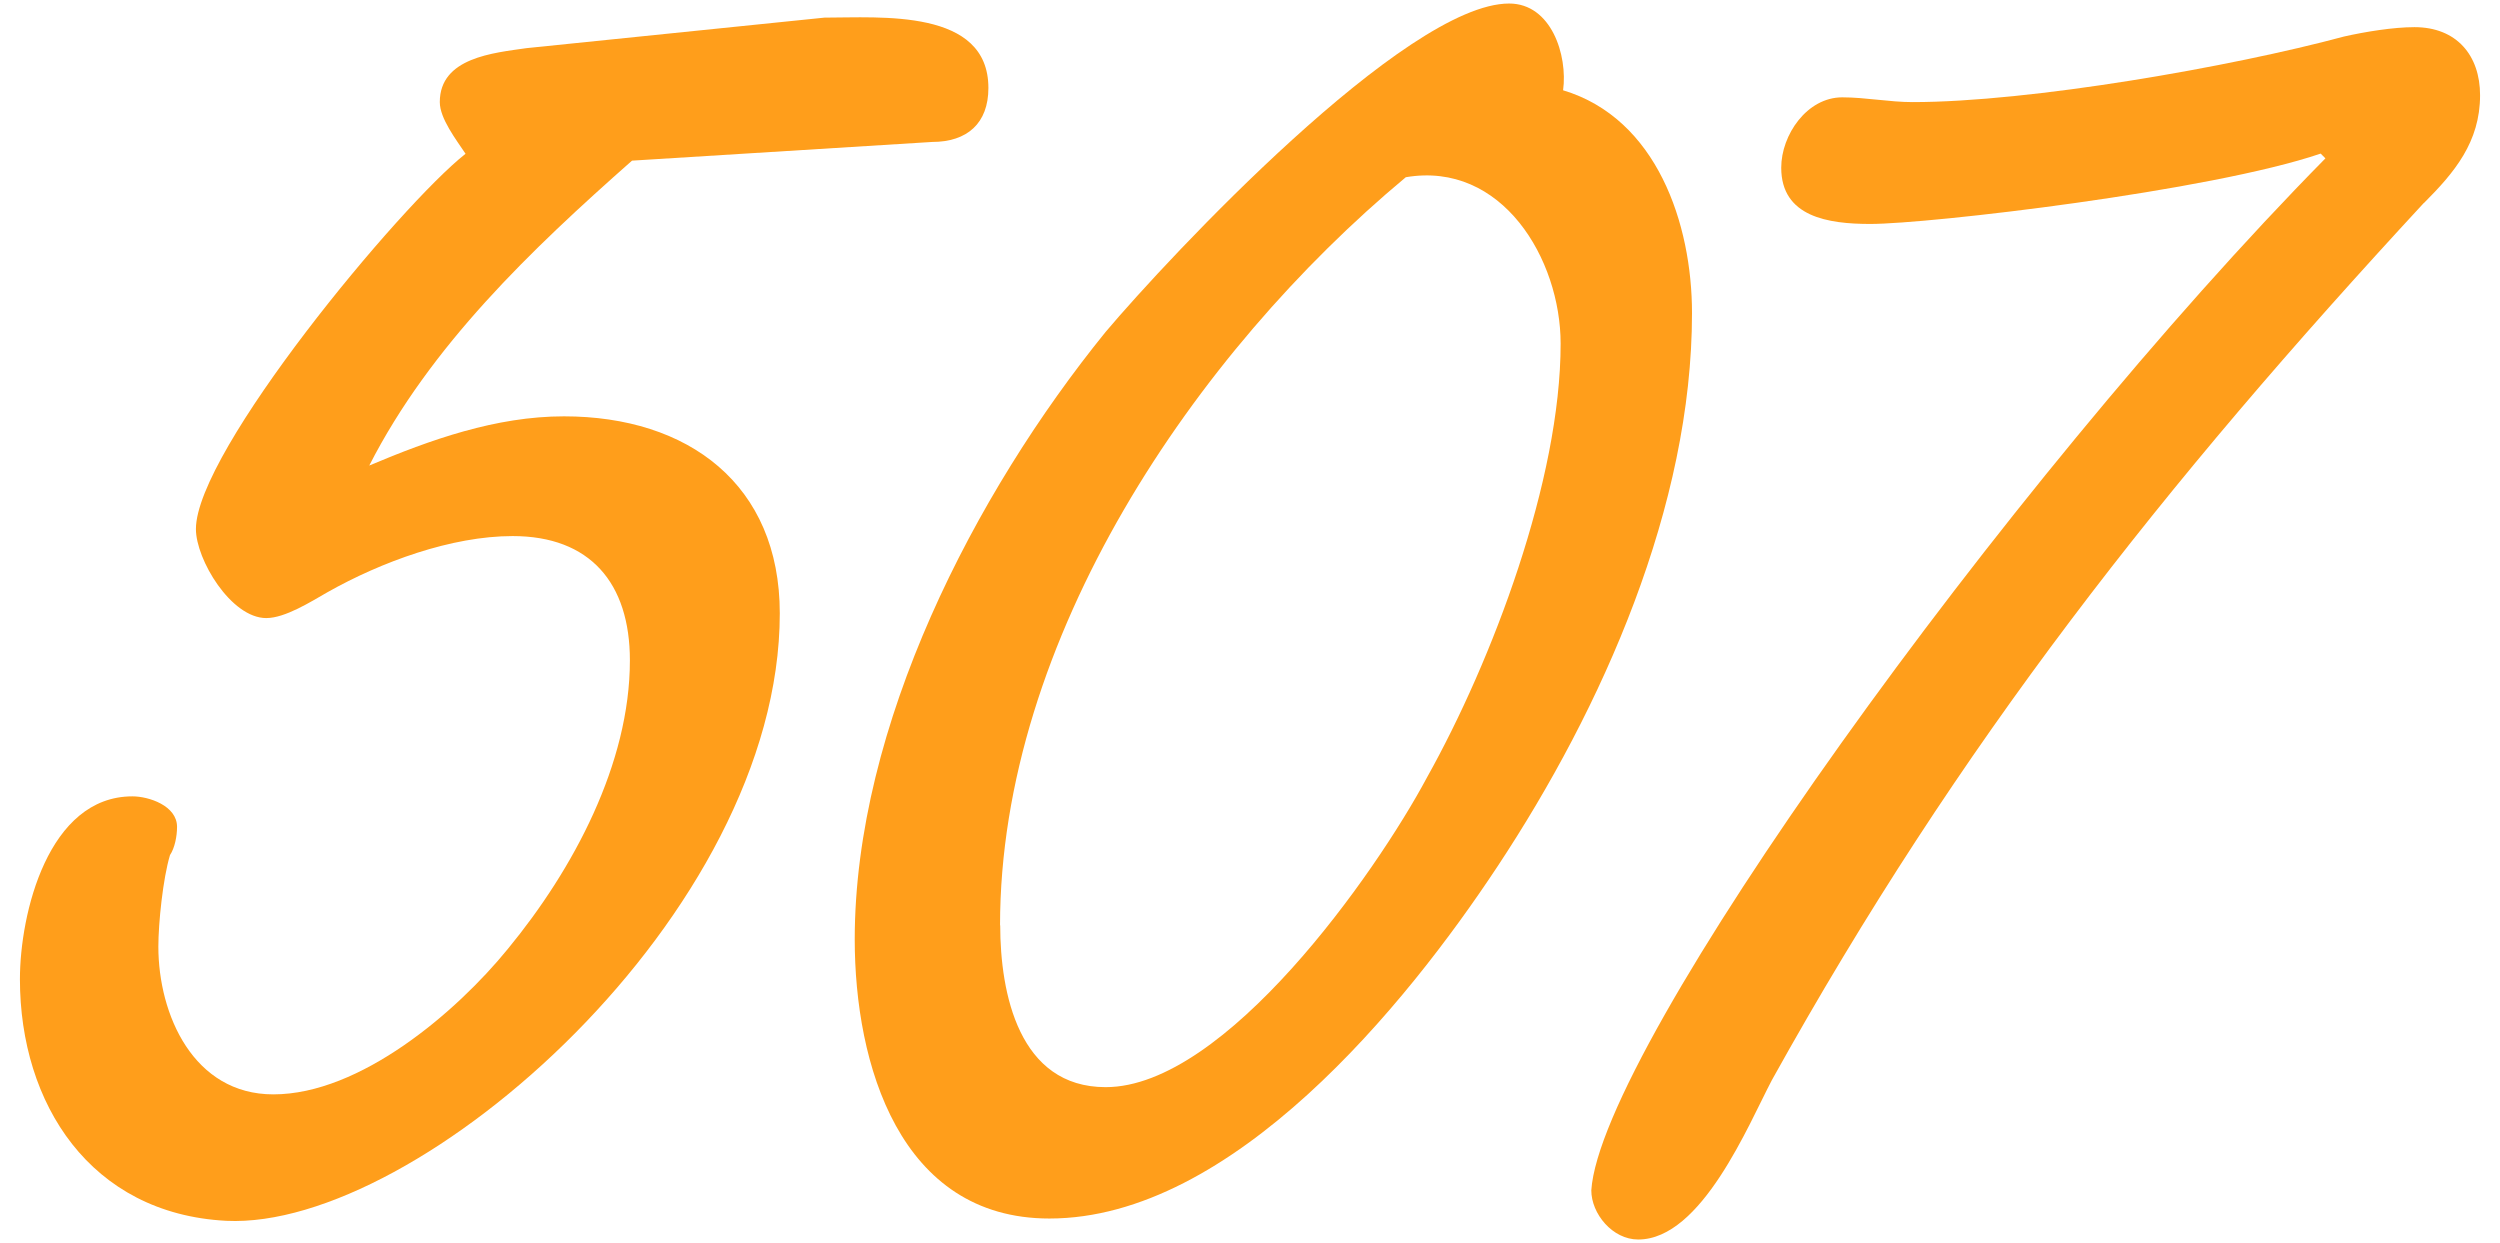 <?xml version="1.0" encoding="UTF-8"?><svg id="_レイヤー_1" xmlns="http://www.w3.org/2000/svg" viewBox="0 0 141.77 70.49"><defs><style>.cls-1{fill:#ff9e1b;stroke-width:0px;}</style></defs><path class="cls-1" d="M46.74,1c3.19,0,9.31-.53,9.31,3.99,0,2-1.2,3.06-3.19,3.06l-17.02,1.06c-5.72,5.05-11.44,10.51-14.9,17.29,3.46-1.46,7.18-2.79,11.04-2.79,7.05,0,12.24,3.86,12.24,11.17,0,17.02-20.48,34.98-31.39,34.45-7.71-.4-11.7-6.65-11.7-13.7,0-3.72,1.6-10.37,6.38-10.37.93,0,2.53.53,2.53,1.73,0,.53-.13,1.2-.4,1.6-.4,1.33-.66,3.86-.66,5.19,0,3.86,1.99,8.38,6.52,8.38,4.92,0,10.37-4.65,13.3-8.25,3.72-4.52,6.92-10.51,6.92-16.36,0-4.39-2.26-7.05-6.65-7.05-3.46,0-7.45,1.46-10.51,3.19-.93.53-2.39,1.46-3.46,1.46-2,0-3.99-3.32-3.99-5.05,0-4.39,11.57-18.35,15.29-21.28-.53-.8-1.46-2-1.46-2.93,0-2.53,3.06-2.79,4.92-3.06l16.89-1.73Z"/><path class="cls-1" d="M95.95,17.76c0,10.91-5.05,22.34-11.04,31.39-5.19,7.85-15.03,19.95-25.4,19.95-8.51,0-11.04-8.78-11.04-15.83,0-12.1,6.78-25.27,14.23-34.45C66.29,14.57,79.73.2,85.58.2c2.39,0,3.33,2.93,3.06,4.92,5.32,1.6,7.31,7.58,7.31,12.63ZM56.72,52.47c0,3.86,1.06,9.18,5.98,9.18,6.78,0,15.3-12.1,18.22-17.56,3.72-6.65,7.58-16.89,7.58-24.6,0-4.79-3.32-10.37-8.78-9.44-11.97,9.97-23.01,26.2-23.01,42.43Z"/><path class="cls-1" d="M137.45,11.51c-14.76,15.96-26.33,30.59-36.97,49.74-1.33,2.53-3.99,9.04-7.58,9.04-1.46,0-2.66-1.46-2.66-2.79.53-8.11,23.41-40.03,41.63-58.52l-.27-.27c-6.25,2.13-22.21,3.99-25.54,3.99-2.39,0-5.05-.4-5.05-3.19,0-1.86,1.46-3.99,3.46-3.99,1.33,0,2.66.27,3.99.27,6.65,0,18.09-2,24.47-3.72,1.2-.27,2.79-.53,3.99-.53,2.39,0,3.72,1.6,3.72,3.86,0,2.66-1.46,4.39-3.19,6.12Z"/></svg>